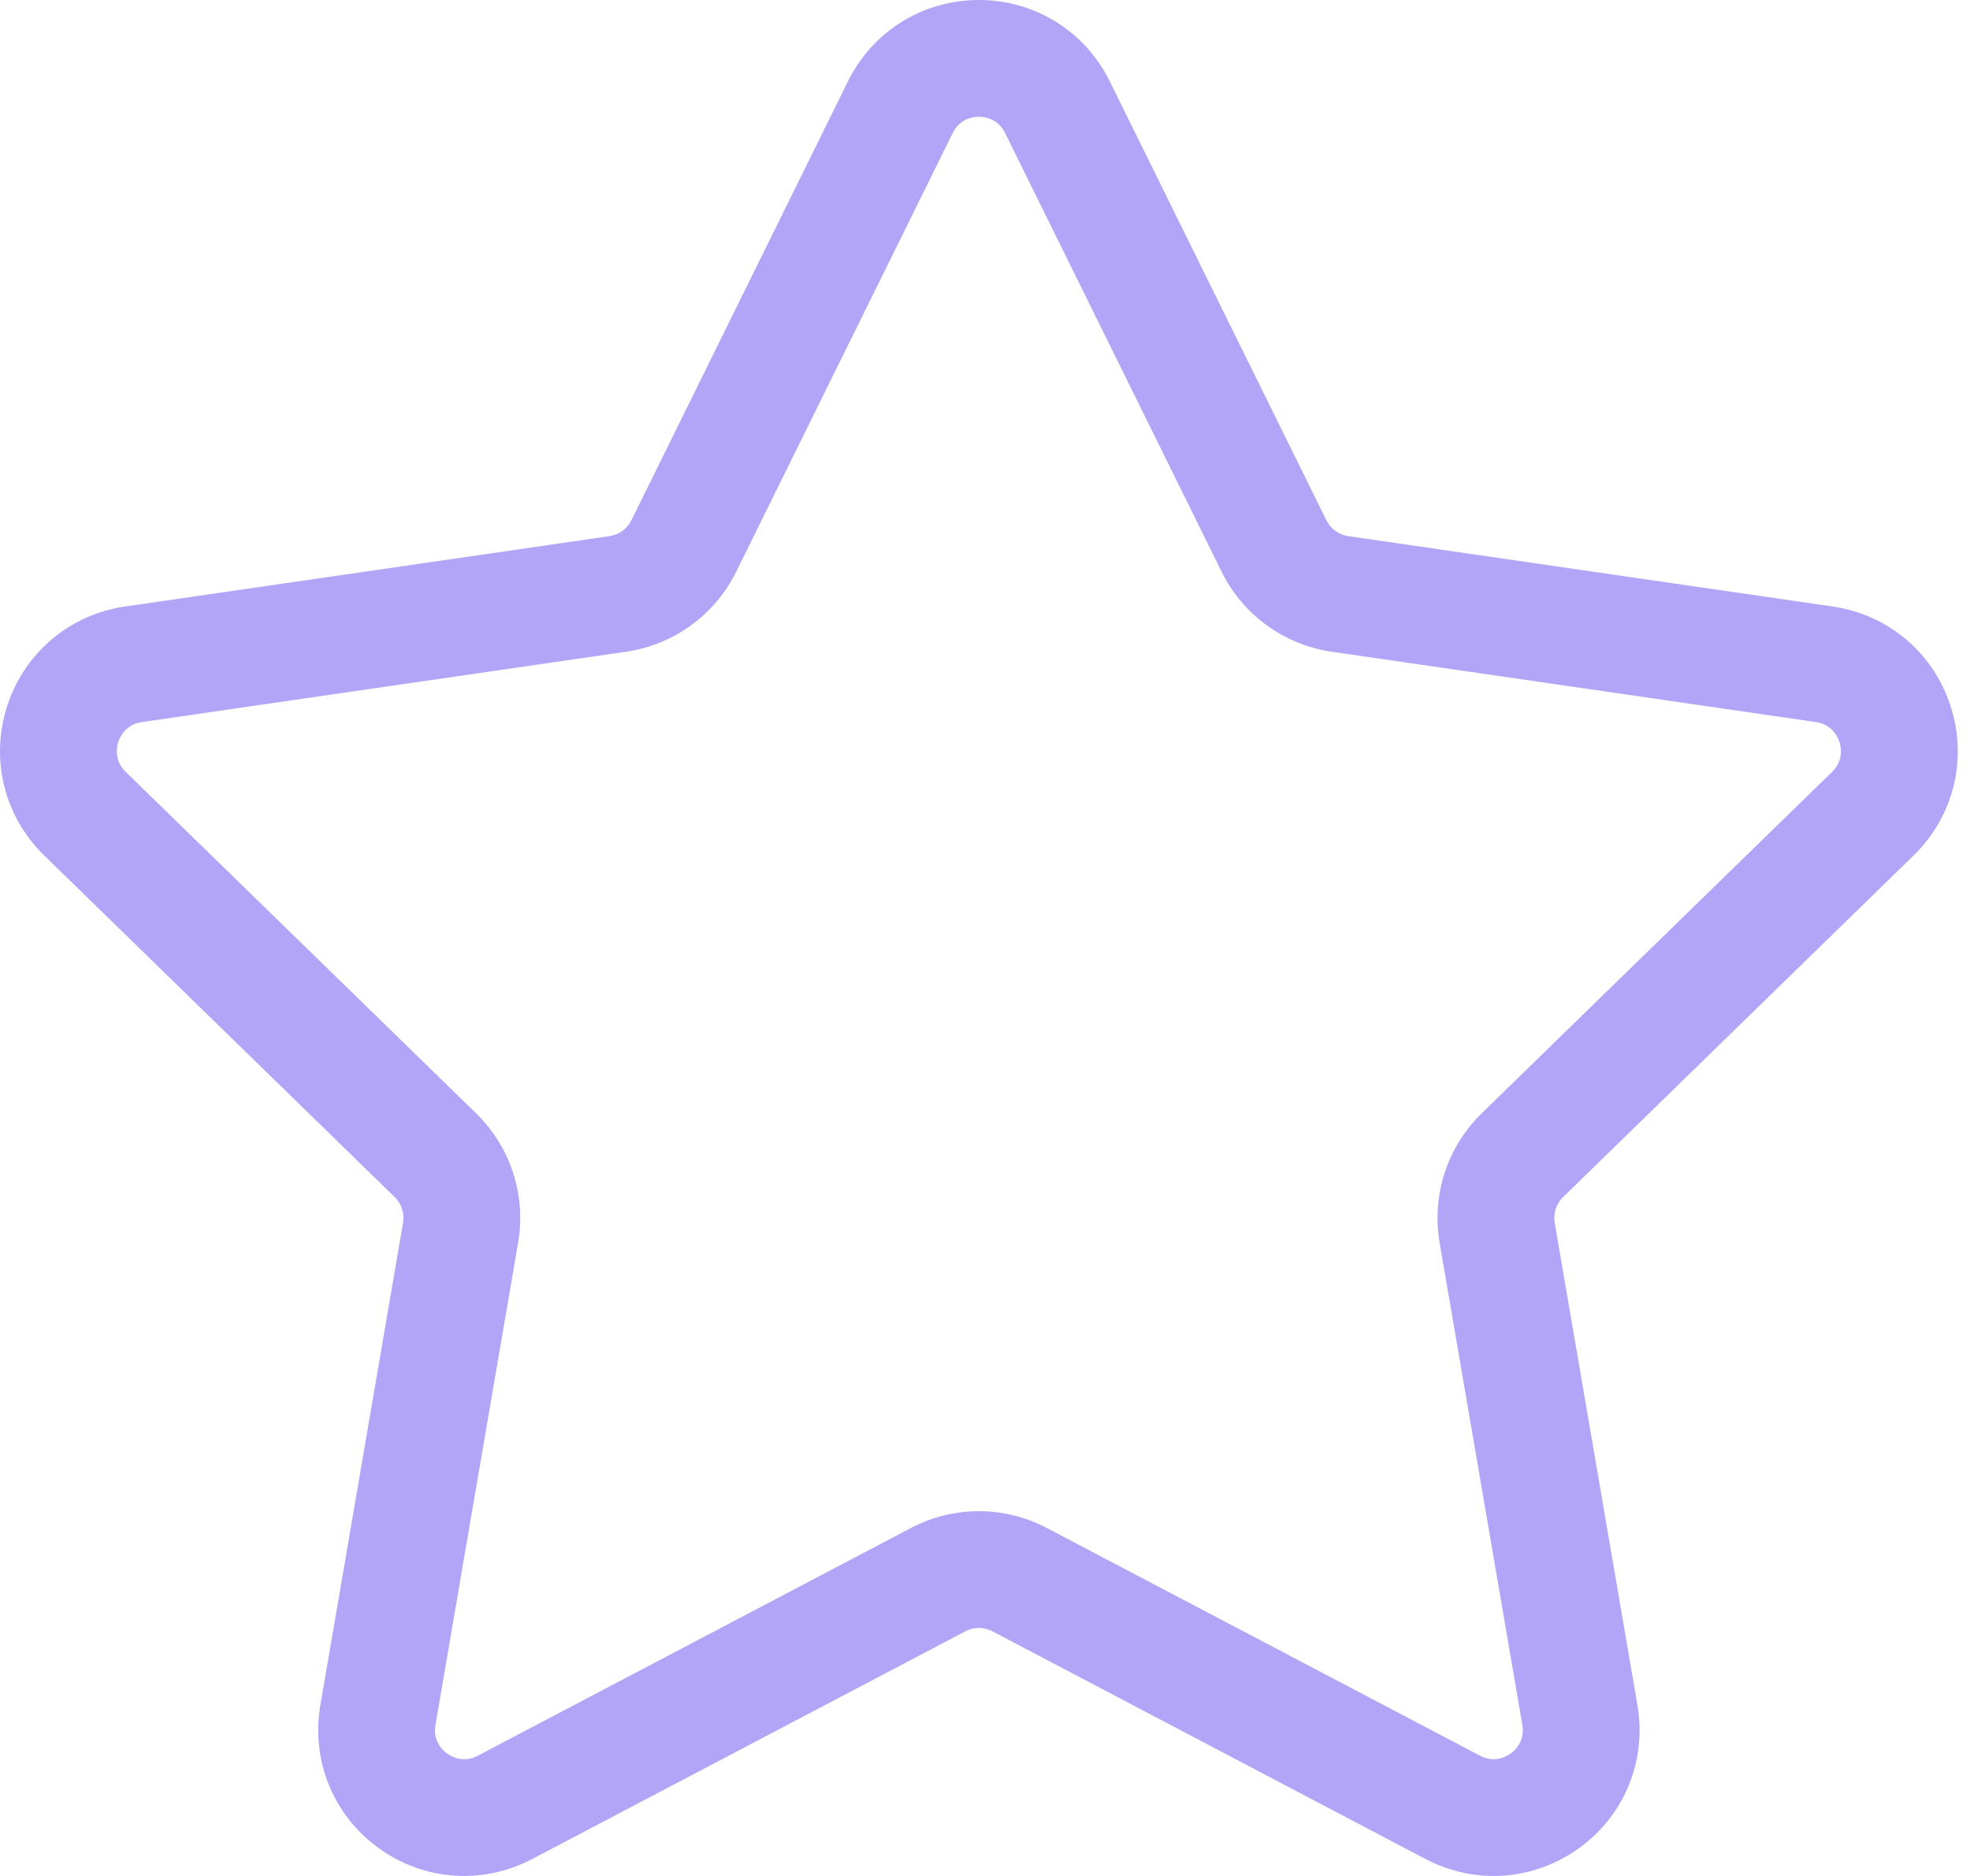 <svg width="21" height="20" viewBox="0 0 21 20" fill="none" xmlns="http://www.w3.org/2000/svg">
<path d="M20.399 9.12C20.826 8.704 20.977 8.093 20.792 7.525C20.608 6.958 20.127 6.552 19.536 6.466L14.373 5.716C14.272 5.701 14.184 5.638 14.139 5.546L11.83 0.867C11.566 0.332 11.031 0 10.435 0C9.838 0 9.303 0.332 9.039 0.867L6.731 5.546C6.685 5.638 6.598 5.701 6.496 5.716L1.333 6.466C0.743 6.552 0.262 6.958 0.077 7.525C-0.107 8.093 0.044 8.704 0.471 9.12L4.207 12.762C4.28 12.833 4.314 12.936 4.296 13.037L3.415 18.179C3.314 18.767 3.551 19.35 4.034 19.701C4.516 20.052 5.144 20.097 5.672 19.82L10.29 17.392C10.381 17.344 10.489 17.344 10.58 17.392L15.197 19.82C15.427 19.94 15.676 20 15.923 20C16.244 20 16.563 19.899 16.836 19.701C17.319 19.35 17.556 18.767 17.455 18.179L16.573 13.037C16.556 12.936 16.589 12.833 16.663 12.762L20.399 9.12ZM15.346 13.248L16.228 18.39C16.258 18.562 16.151 18.66 16.105 18.694C16.057 18.728 15.931 18.799 15.777 18.718L11.159 16.29C10.932 16.171 10.684 16.111 10.435 16.111C10.186 16.111 9.937 16.171 9.711 16.29L5.093 18.718C4.939 18.799 4.812 18.728 4.765 18.694C4.718 18.66 4.612 18.562 4.642 18.39L5.523 13.248C5.61 12.743 5.443 12.228 5.076 11.87L1.34 8.229C1.215 8.107 1.243 7.965 1.261 7.91C1.279 7.855 1.34 7.723 1.513 7.698L6.675 6.948C7.182 6.874 7.62 6.556 7.847 6.097L10.156 1.418C10.233 1.262 10.377 1.245 10.435 1.245C10.493 1.245 10.637 1.262 10.714 1.418V1.418L13.023 6.097C13.25 6.556 13.688 6.874 14.194 6.948L19.357 7.698C19.53 7.723 19.59 7.855 19.608 7.91C19.626 7.965 19.655 8.107 19.53 8.229L15.794 11.87C15.427 12.228 15.26 12.743 15.346 13.248Z" fill="#B2A5F8"/>
</svg>
